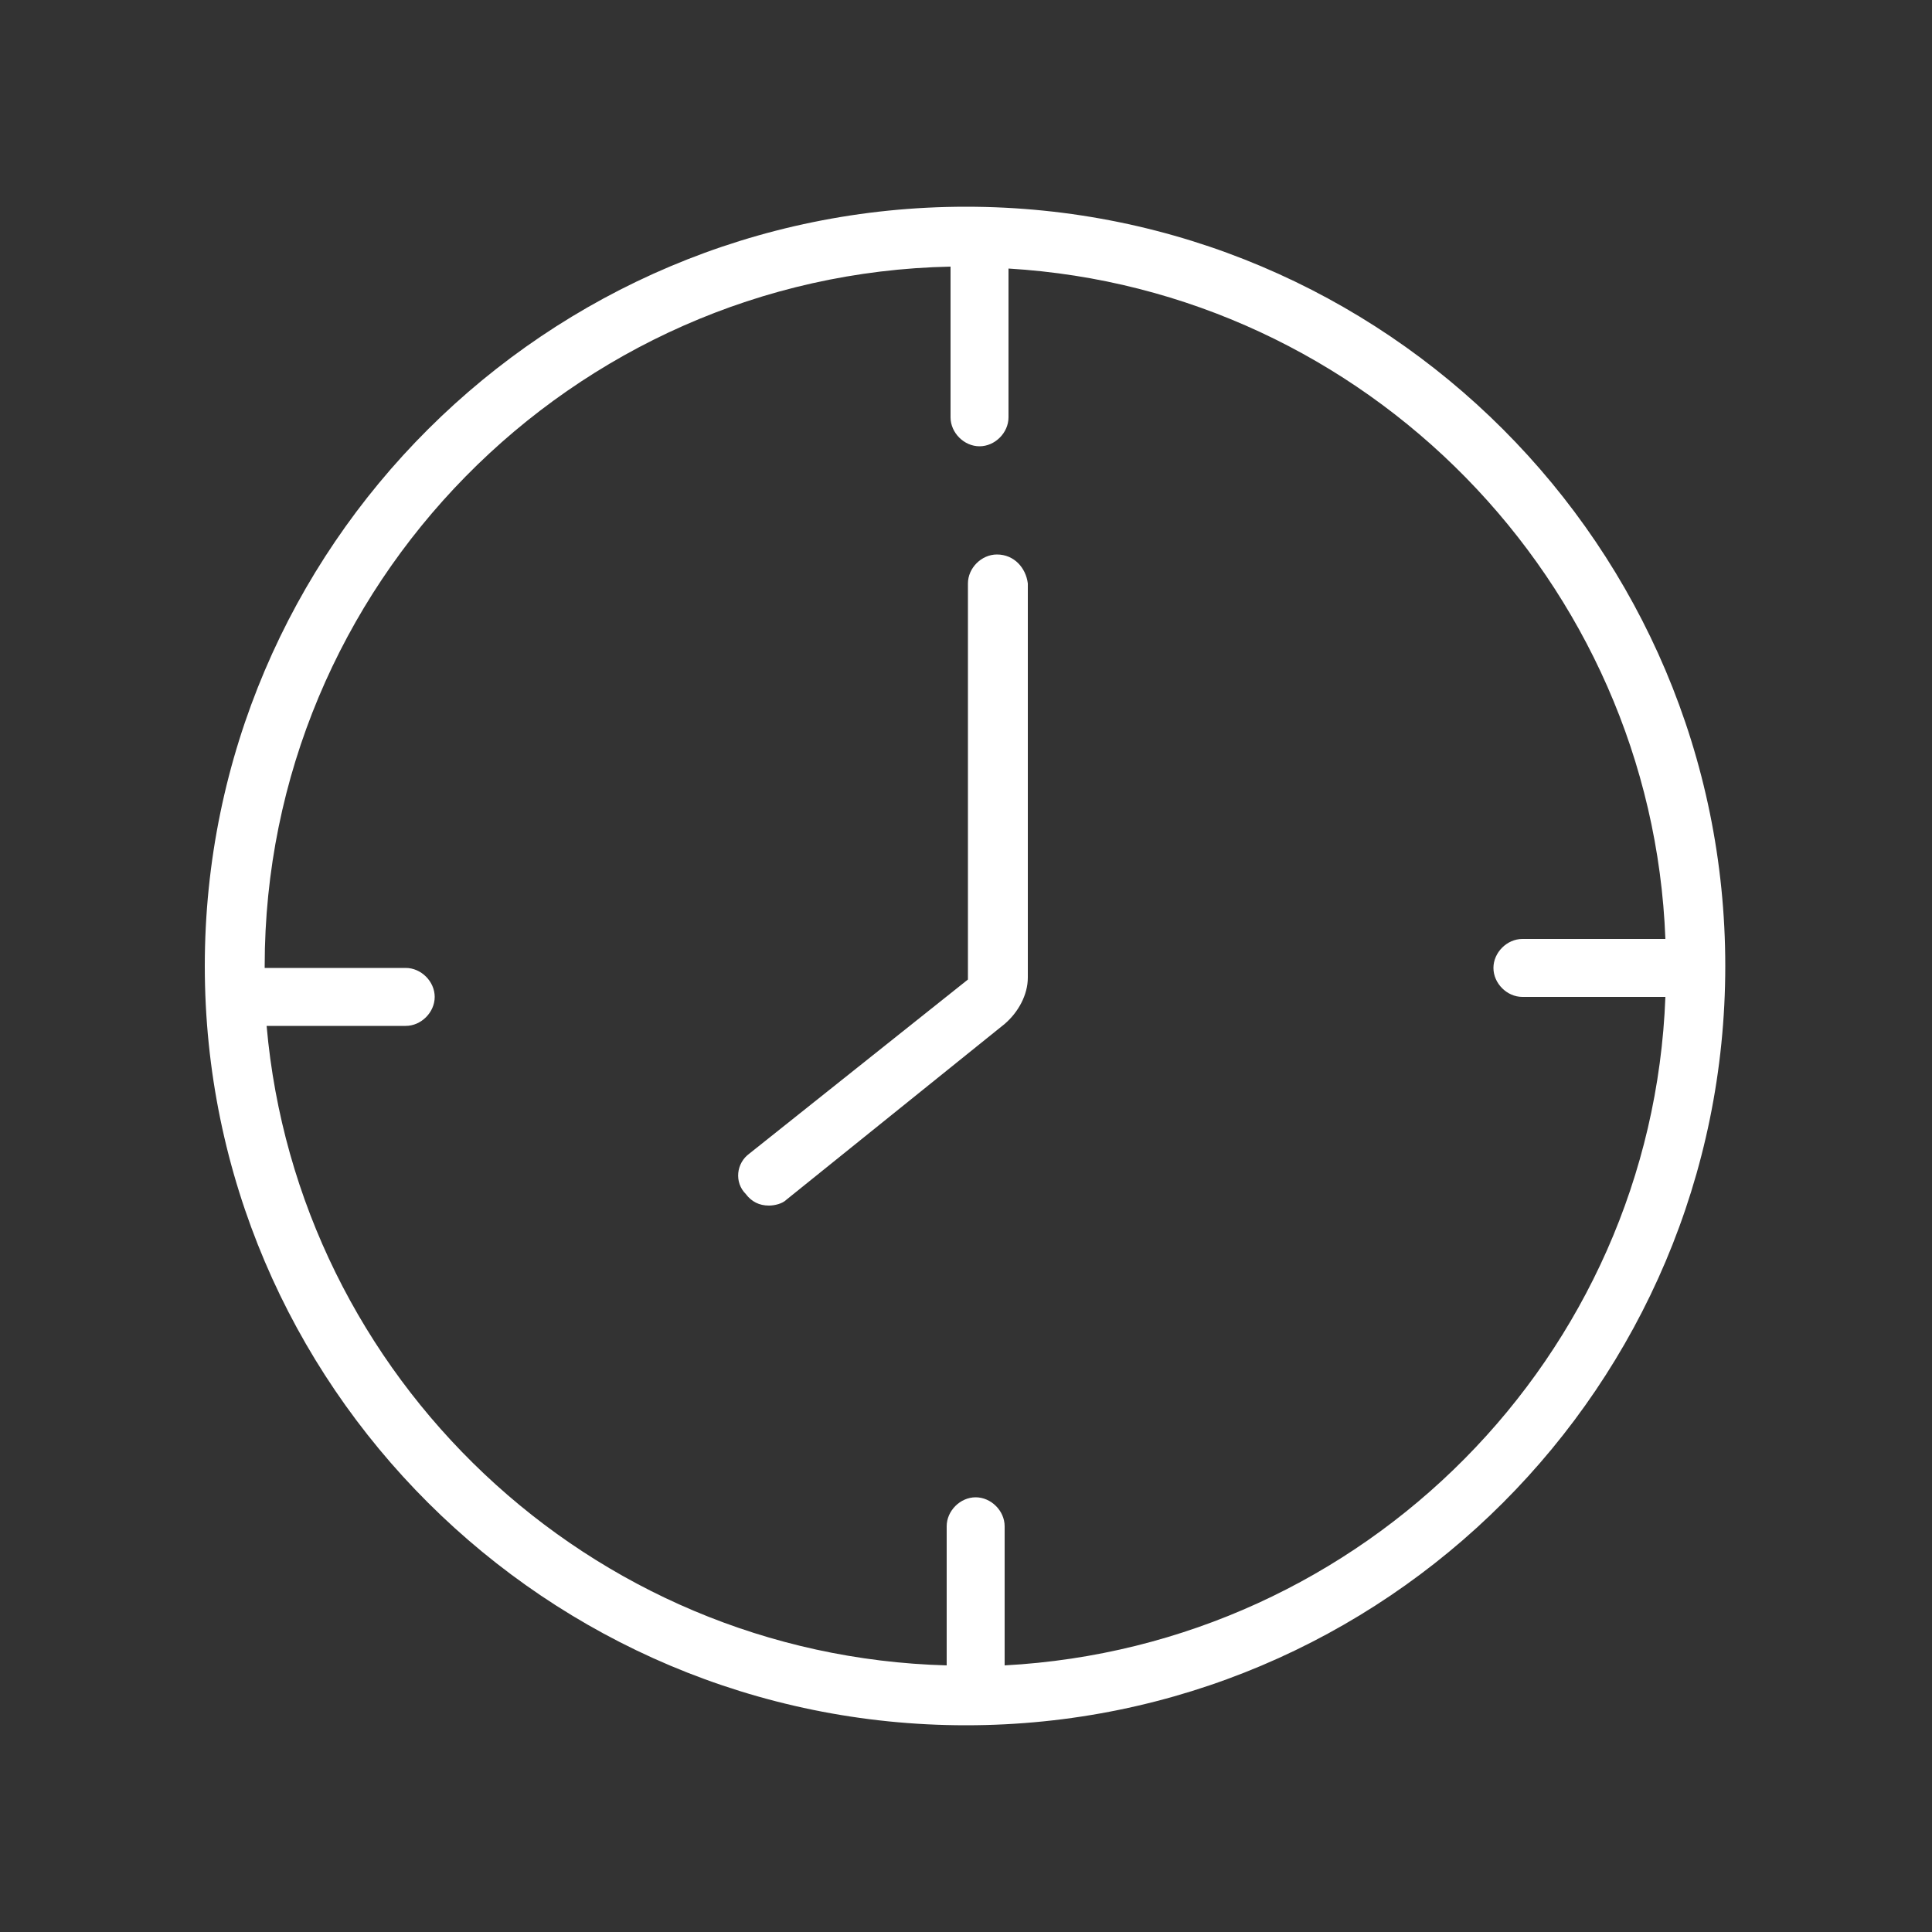 <?xml version="1.0" encoding="utf-8"?>
<!-- Generator: Adobe Illustrator 28.0.0, SVG Export Plug-In . SVG Version: 6.00 Build 0)  -->
<svg version="1.1" id="Laag_1" xmlns="http://www.w3.org/2000/svg" xmlns:xlink="http://www.w3.org/1999/xlink" x="0px" y="0px"
	 viewBox="0 0 100 100" style="enable-background:new 0 0 100 100;" xml:space="preserve">
<rect x="0" y="0" width="100" height="100" fill="#333333" stroke="none"/>
<style type="text/css">
	.st0{fill:#FFFFFF;}
</style>
<g>
	<path class="st0" d="M51.6,28.7c-0.8,0-1.5,0.7-1.5,1.5v20.4l0,0.1l-11.3,9c-0.7,0.5-0.8,1.5-0.2,2.1c0.3,0.4,0.7,0.6,1.2,0.6
		c0.3,0,0.7-0.1,0.9-0.3L52,53c0.7-0.6,1.2-1.5,1.2-2.4V30.2C53.1,29.4,52.5,28.7,51.6,28.7z"/>
	<path class="st0" d="M50,10.7c-21.7,0-39.4,17.6-39.4,39.3c0,21.7,17.7,39.3,39.4,39.3c21.7,0,39.3-17.6,39.3-39.3
		C89.3,28.3,71.7,10.7,50,10.7z M52,86.2V79c0-0.8-0.7-1.5-1.5-1.5S49,78.2,49,79v7.2c-18.5-0.5-33.6-14.9-35.2-33.1H21
		c0.8,0,1.5-0.7,1.5-1.5s-0.7-1.5-1.5-1.5h-7.3c0,0,0-0.1,0-0.1c0-19.7,15.9-35.8,35.5-36.2v7.8c0,0.8,0.7,1.5,1.5,1.5
		s1.5-0.7,1.5-1.5v-7.7c18.5,1.1,33.3,16.2,34,34.7h-7.4c-0.8,0-1.5,0.7-1.5,1.5c0,0.8,0.7,1.5,1.5,1.5h7.4
		C85.5,70.2,70.6,85.2,52,86.2z"/>
</g>
</svg>
